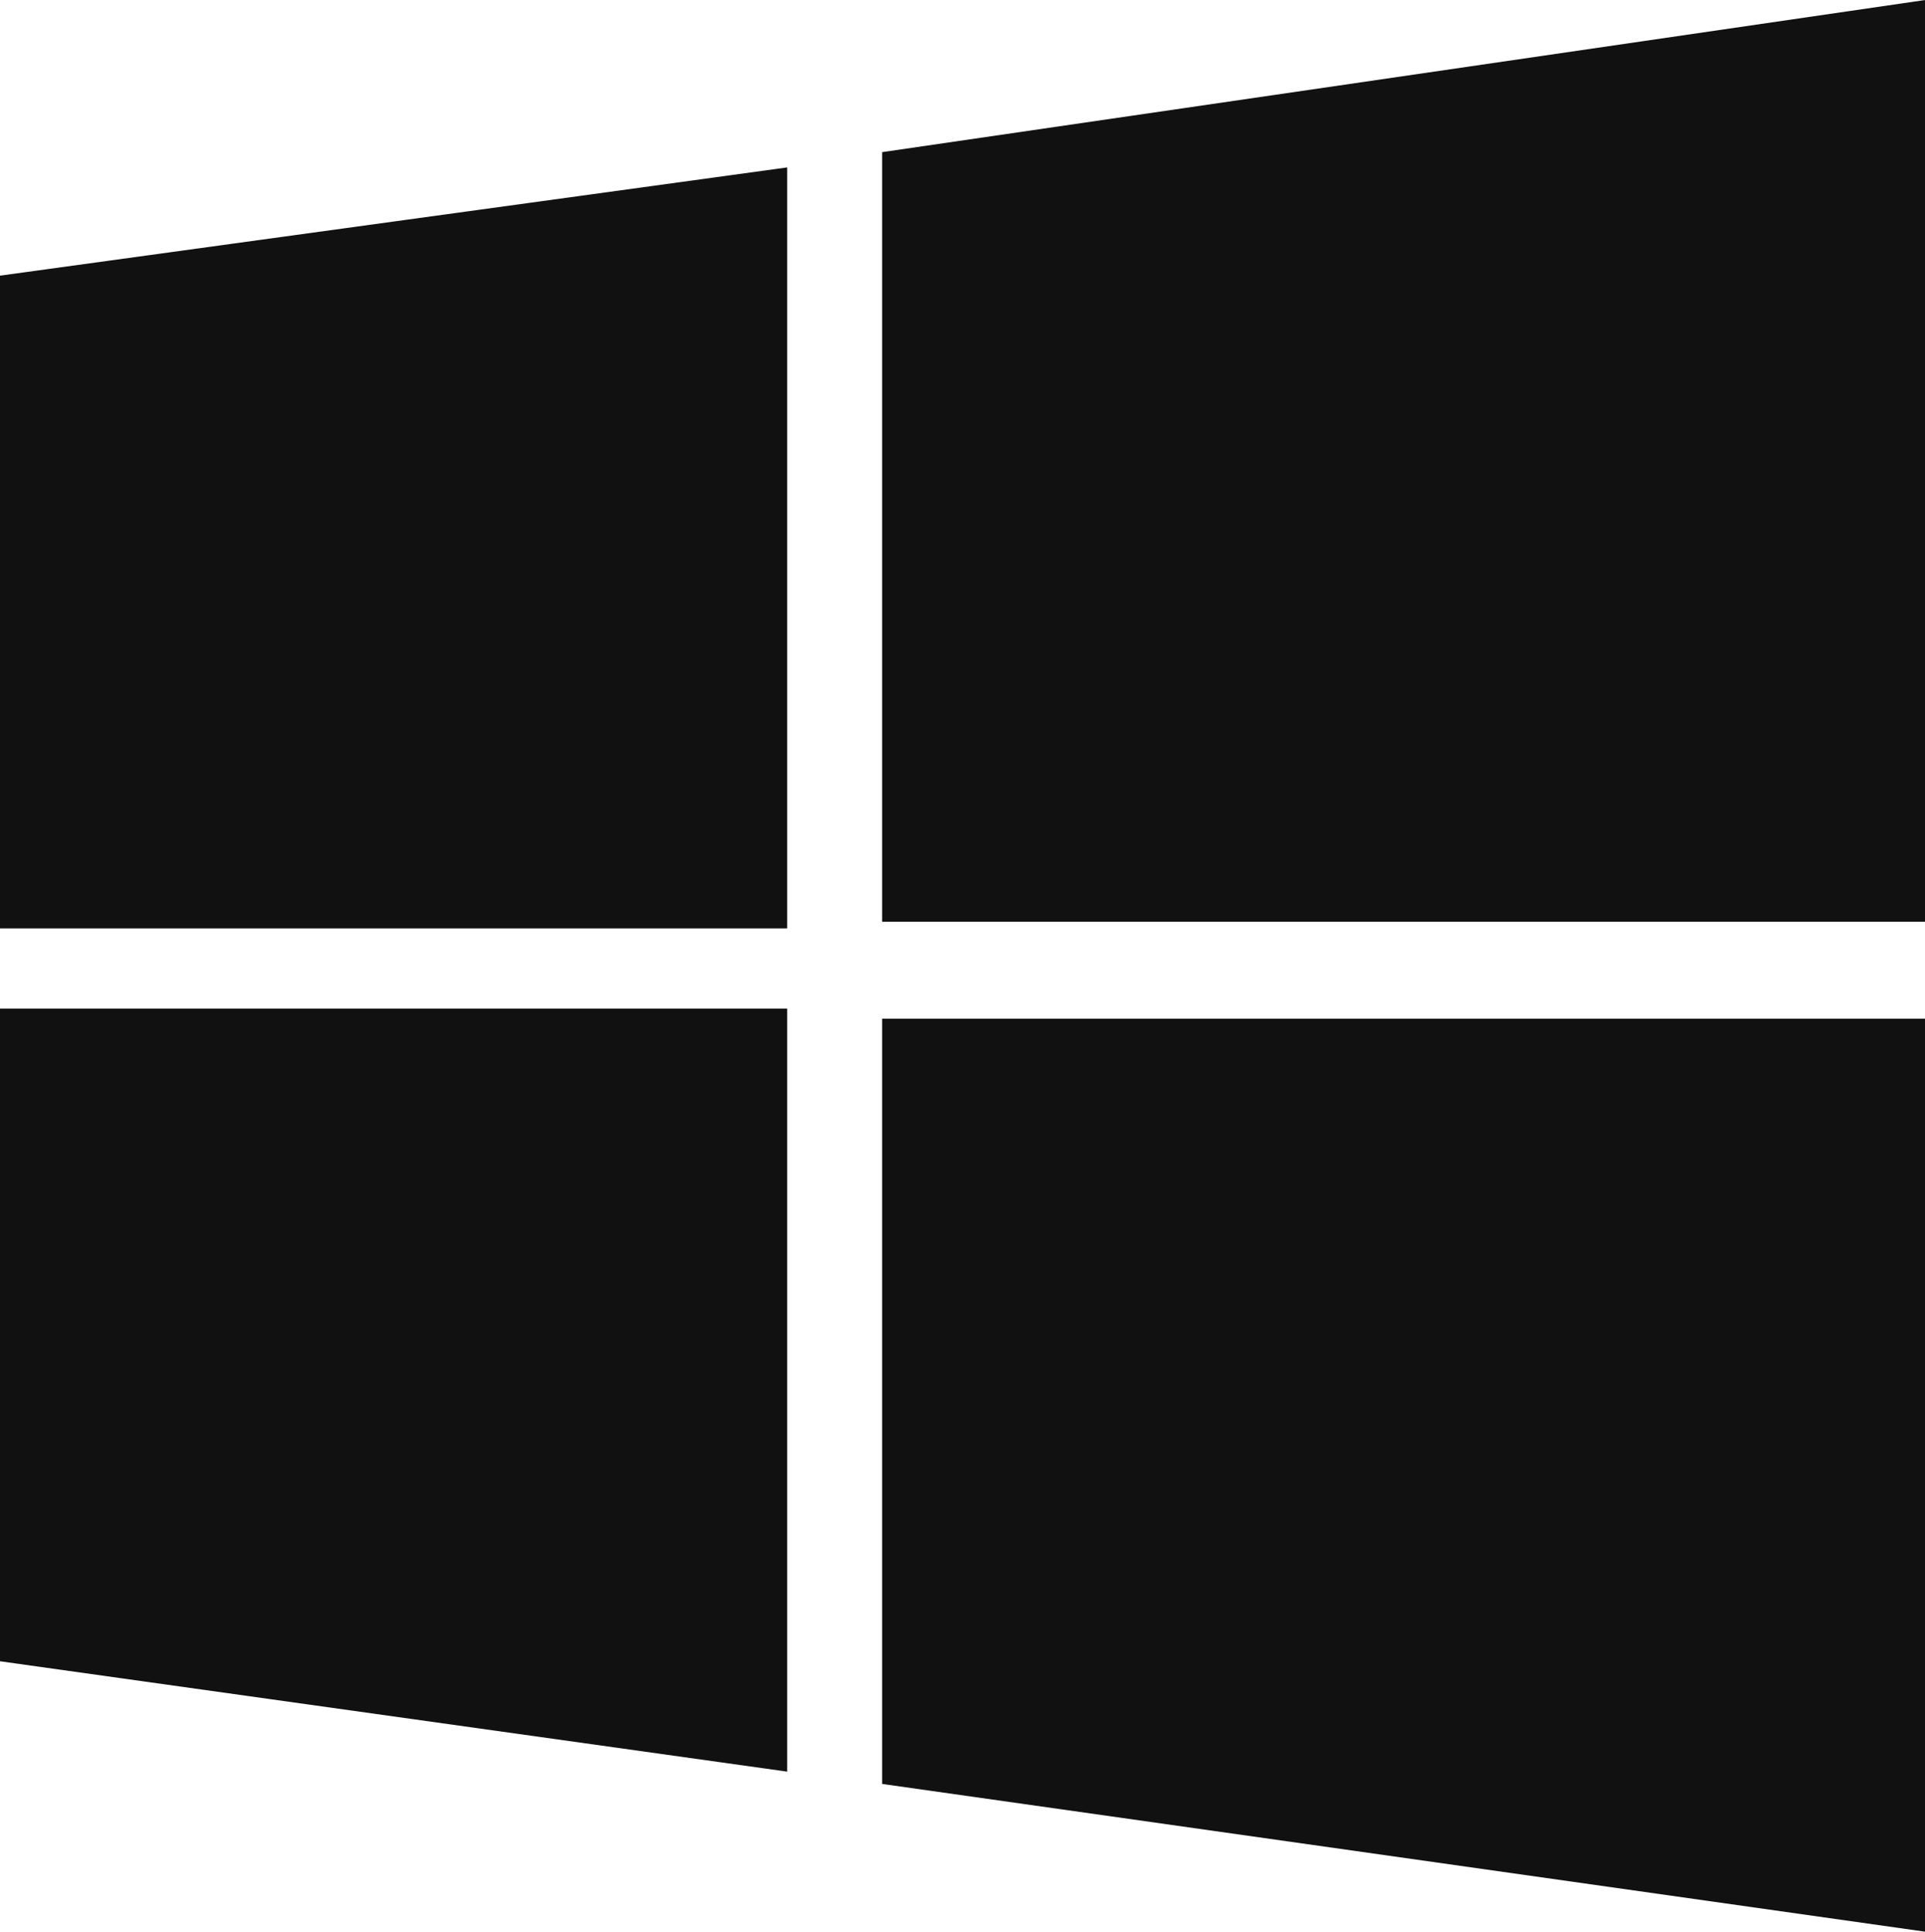 <svg xmlns="http://www.w3.org/2000/svg" width="29.897" height="30" viewBox="0 0 29.897 30">
  <g id="Group_13698" data-name="Group 13698" transform="translate(-32 -4643)">
    <path id="Windows_10_Logo" d="M0,4.281,12.226,2.6V14.418H0M13.7,2.363,29.9,0V14.315H13.7M0,15.664H12.226V27.514L0,25.8m13.7-9.979H29.9V30L13.7,27.705" transform="translate(32 4643)" fill="#111111"/>
  </g>
</svg>
